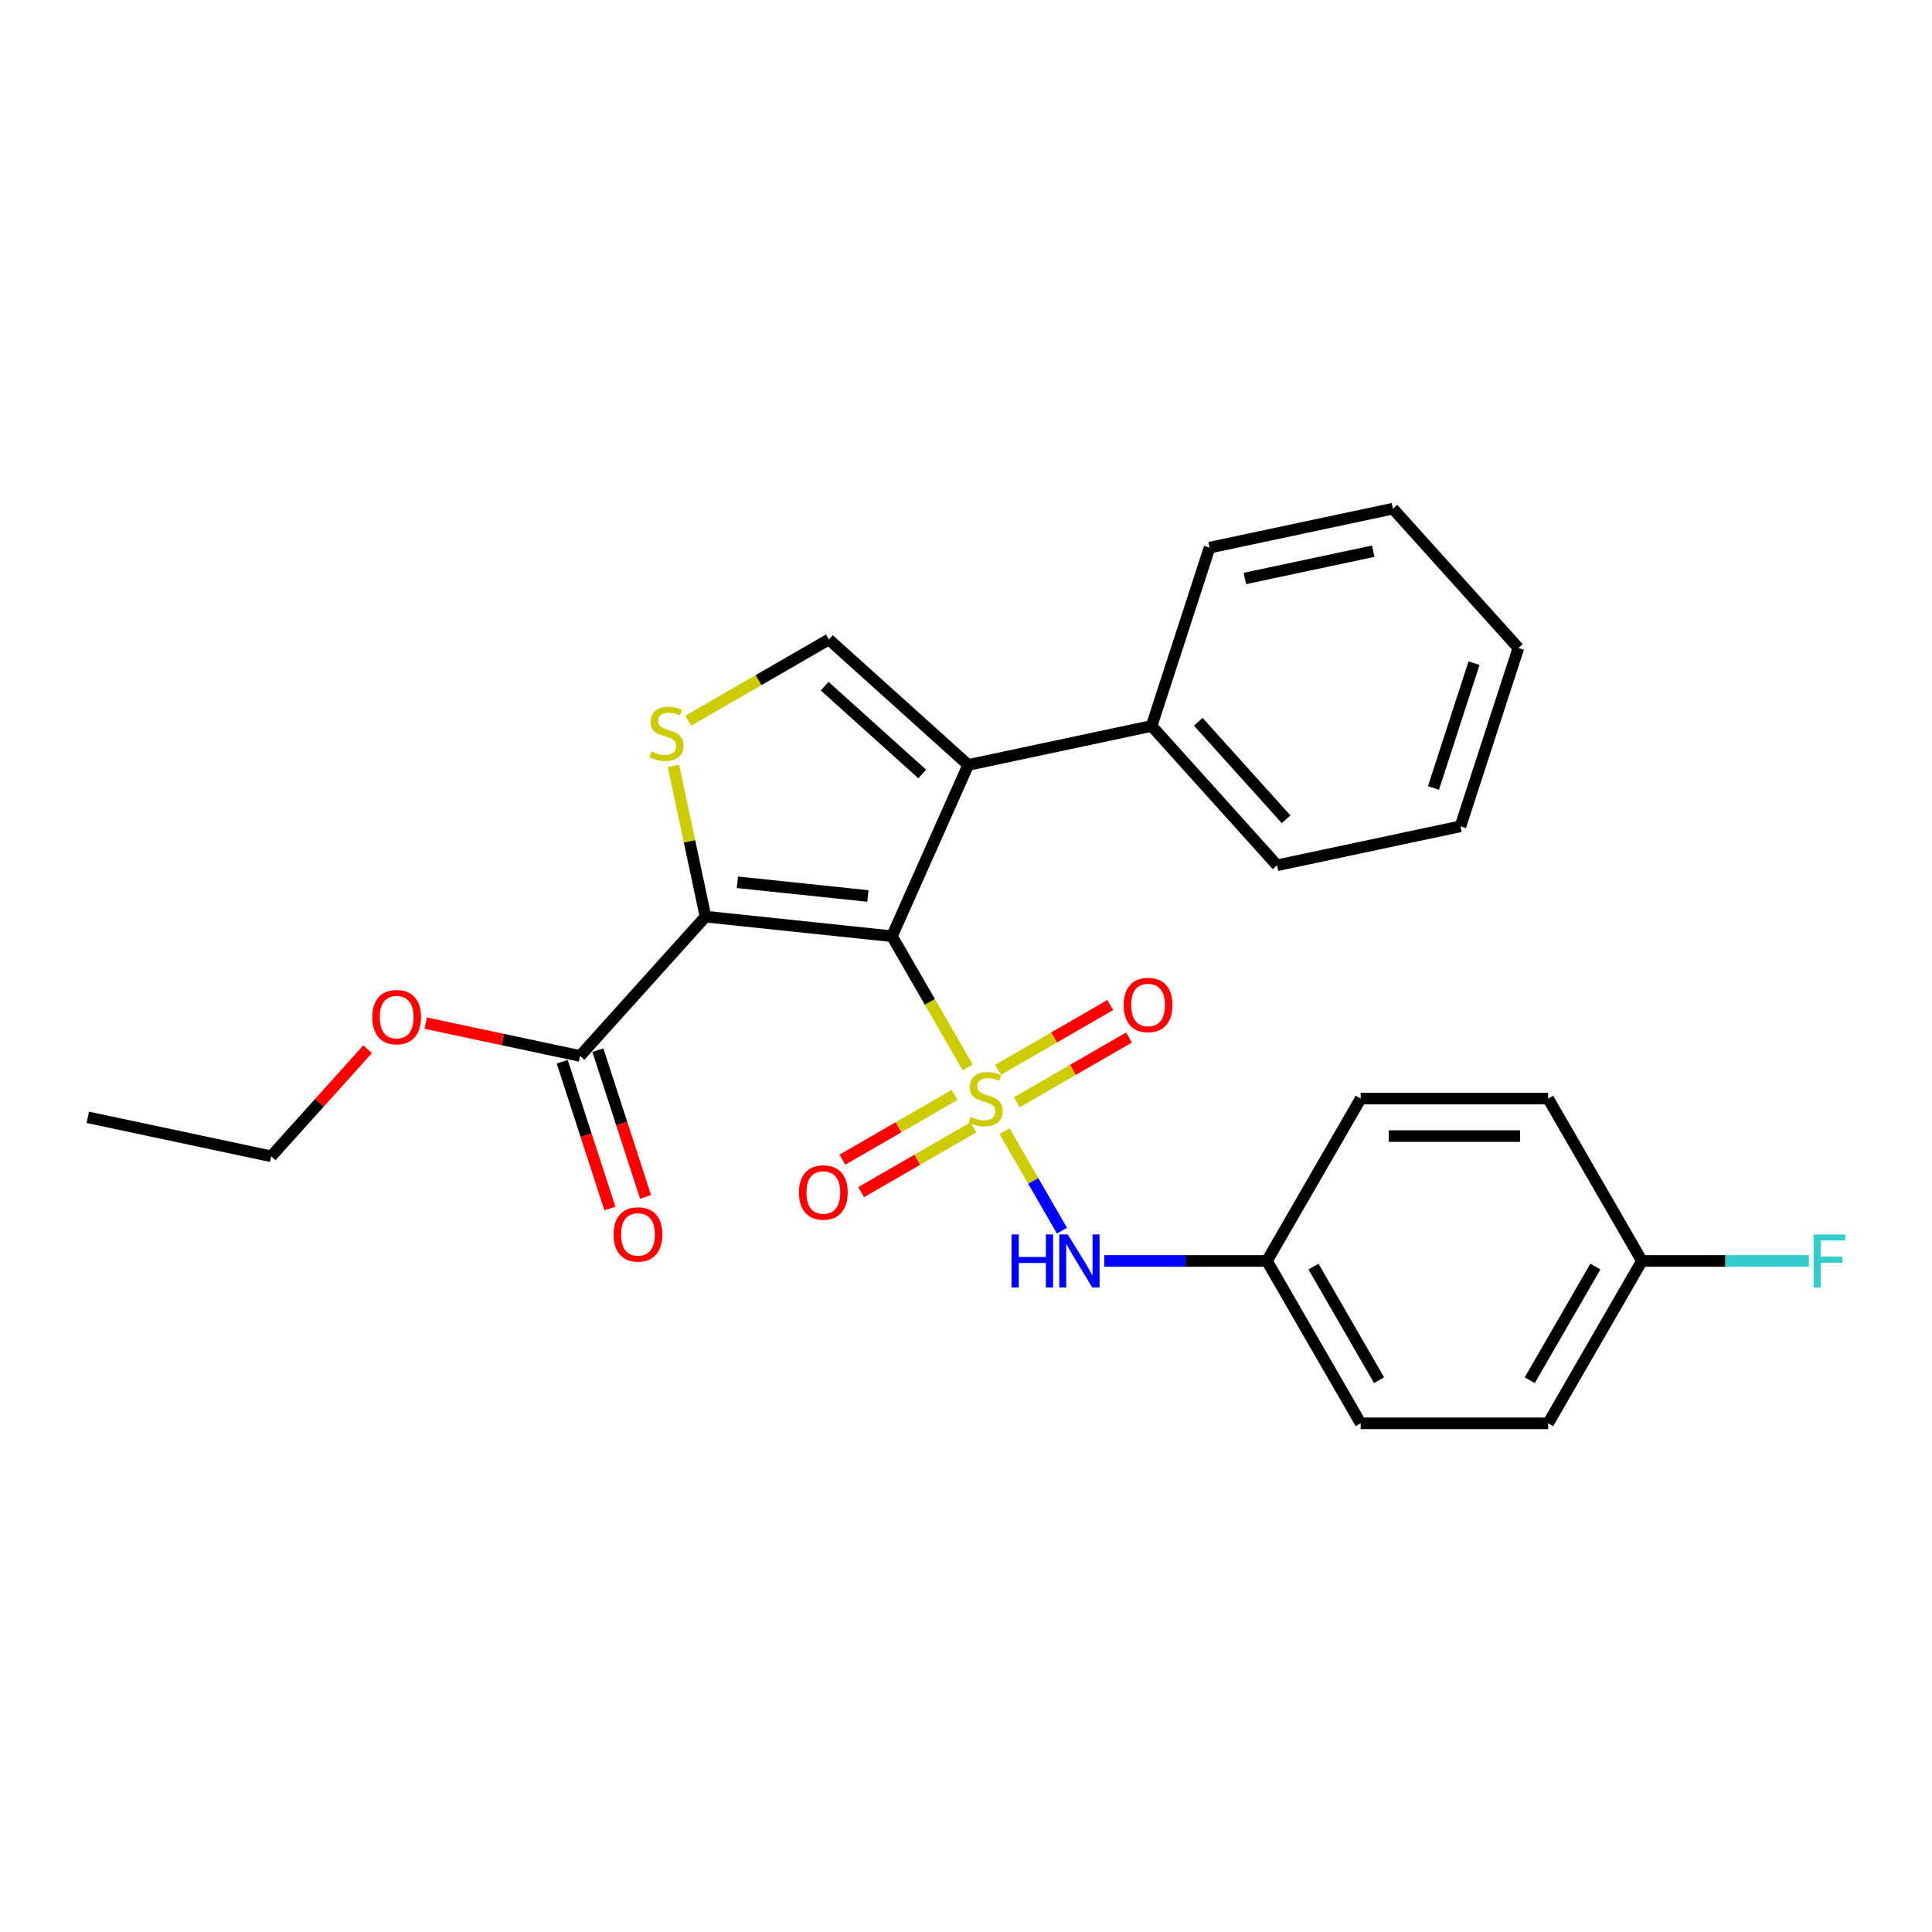 <?xml version='1.0' encoding='iso-8859-1'?>
<svg version='1.1' baseProfile='full'
              xmlns='http://www.w3.org/2000/svg'
                      xmlns:rdkit='http://www.rdkit.org/xml'
                      xmlns:xlink='http://www.w3.org/1999/xlink'
                  xml:space='preserve'
width='1000px' height='1000px' viewBox='0 0 1000 1000'>
<!-- END OF HEADER -->
<rect style='opacity:1.0;fill:#FFFFFF;stroke:none' width='1000' height='1000' x='0' y='0'> </rect>
<path class='bond-0' d='M 500.888,552.5 L 481.283,518.544' style='fill:none;fill-rule:evenodd;stroke:#CCCC00;stroke-width:6px;stroke-linecap:butt;stroke-linejoin:miter;stroke-opacity:1' />
<path class='bond-0' d='M 481.283,518.544 L 461.678,484.587' style='fill:none;fill-rule:evenodd;stroke:#000000;stroke-width:6px;stroke-linecap:butt;stroke-linejoin:miter;stroke-opacity:1' />
<path class='bond-5' d='M 519.937,585.495 L 534.802,611.242' style='fill:none;fill-rule:evenodd;stroke:#CCCC00;stroke-width:6px;stroke-linecap:butt;stroke-linejoin:miter;stroke-opacity:1' />
<path class='bond-5' d='M 534.802,611.242 L 549.668,636.99' style='fill:none;fill-rule:evenodd;stroke:#0000FF;stroke-width:6px;stroke-linecap:butt;stroke-linejoin:miter;stroke-opacity:1' />
<path class='bond-7' d='M 526.289,570.545 L 555.332,553.777' style='fill:none;fill-rule:evenodd;stroke:#CCCC00;stroke-width:6px;stroke-linecap:butt;stroke-linejoin:miter;stroke-opacity:1' />
<path class='bond-7' d='M 555.332,553.777 L 584.376,537.008' style='fill:none;fill-rule:evenodd;stroke:#FF0000;stroke-width:6px;stroke-linecap:butt;stroke-linejoin:miter;stroke-opacity:1' />
<path class='bond-7' d='M 516.585,553.736 L 545.628,536.968' style='fill:none;fill-rule:evenodd;stroke:#CCCC00;stroke-width:6px;stroke-linecap:butt;stroke-linejoin:miter;stroke-opacity:1' />
<path class='bond-7' d='M 545.628,536.968 L 574.672,520.2' style='fill:none;fill-rule:evenodd;stroke:#FF0000;stroke-width:6px;stroke-linecap:butt;stroke-linejoin:miter;stroke-opacity:1' />
<path class='bond-8' d='M 494.11,566.712 L 465.066,583.481' style='fill:none;fill-rule:evenodd;stroke:#CCCC00;stroke-width:6px;stroke-linecap:butt;stroke-linejoin:miter;stroke-opacity:1' />
<path class='bond-8' d='M 465.066,583.481 L 436.023,600.249' style='fill:none;fill-rule:evenodd;stroke:#FF0000;stroke-width:6px;stroke-linecap:butt;stroke-linejoin:miter;stroke-opacity:1' />
<path class='bond-8' d='M 503.814,583.521 L 474.771,600.289' style='fill:none;fill-rule:evenodd;stroke:#CCCC00;stroke-width:6px;stroke-linecap:butt;stroke-linejoin:miter;stroke-opacity:1' />
<path class='bond-8' d='M 474.771,600.289 L 445.727,617.057' style='fill:none;fill-rule:evenodd;stroke:#FF0000;stroke-width:6px;stroke-linecap:butt;stroke-linejoin:miter;stroke-opacity:1' />
<path class='bond-1' d='M 461.678,484.587 L 365.167,474.443' style='fill:none;fill-rule:evenodd;stroke:#000000;stroke-width:6px;stroke-linecap:butt;stroke-linejoin:miter;stroke-opacity:1' />
<path class='bond-1' d='M 449.23,463.763 L 381.672,456.663' style='fill:none;fill-rule:evenodd;stroke:#000000;stroke-width:6px;stroke-linecap:butt;stroke-linejoin:miter;stroke-opacity:1' />
<path class='bond-2' d='M 461.678,484.587 L 501.149,395.934' style='fill:none;fill-rule:evenodd;stroke:#000000;stroke-width:6px;stroke-linecap:butt;stroke-linejoin:miter;stroke-opacity:1' />
<path class='bond-3' d='M 365.167,474.443 L 356.871,435.415' style='fill:none;fill-rule:evenodd;stroke:#000000;stroke-width:6px;stroke-linecap:butt;stroke-linejoin:miter;stroke-opacity:1' />
<path class='bond-3' d='M 356.871,435.415 L 348.576,396.387' style='fill:none;fill-rule:evenodd;stroke:#CCCC00;stroke-width:6px;stroke-linecap:butt;stroke-linejoin:miter;stroke-opacity:1' />
<path class='bond-6' d='M 365.167,474.443 L 300.233,546.56' style='fill:none;fill-rule:evenodd;stroke:#000000;stroke-width:6px;stroke-linecap:butt;stroke-linejoin:miter;stroke-opacity:1' />
<path class='bond-4' d='M 501.149,395.934 L 429.032,331' style='fill:none;fill-rule:evenodd;stroke:#000000;stroke-width:6px;stroke-linecap:butt;stroke-linejoin:miter;stroke-opacity:1' />
<path class='bond-4' d='M 477.345,400.617 L 426.863,355.164' style='fill:none;fill-rule:evenodd;stroke:#000000;stroke-width:6px;stroke-linecap:butt;stroke-linejoin:miter;stroke-opacity:1' />
<path class='bond-9' d='M 501.149,395.934 L 596.071,375.758' style='fill:none;fill-rule:evenodd;stroke:#000000;stroke-width:6px;stroke-linecap:butt;stroke-linejoin:miter;stroke-opacity:1' />
<path class='bond-26' d='M 356.228,373.033 L 392.63,352.017' style='fill:none;fill-rule:evenodd;stroke:#CCCC00;stroke-width:6px;stroke-linecap:butt;stroke-linejoin:miter;stroke-opacity:1' />
<path class='bond-26' d='M 392.63,352.017 L 429.032,331' style='fill:none;fill-rule:evenodd;stroke:#000000;stroke-width:6px;stroke-linecap:butt;stroke-linejoin:miter;stroke-opacity:1' />
<path class='bond-11' d='M 571.569,652.67 L 613.666,652.67' style='fill:none;fill-rule:evenodd;stroke:#0000FF;stroke-width:6px;stroke-linecap:butt;stroke-linejoin:miter;stroke-opacity:1' />
<path class='bond-11' d='M 613.666,652.67 L 655.763,652.67' style='fill:none;fill-rule:evenodd;stroke:#000000;stroke-width:6px;stroke-linecap:butt;stroke-linejoin:miter;stroke-opacity:1' />
<path class='bond-10' d='M 291.004,549.559 L 303.346,587.544' style='fill:none;fill-rule:evenodd;stroke:#000000;stroke-width:6px;stroke-linecap:butt;stroke-linejoin:miter;stroke-opacity:1' />
<path class='bond-10' d='M 303.346,587.544 L 315.688,625.529' style='fill:none;fill-rule:evenodd;stroke:#FF0000;stroke-width:6px;stroke-linecap:butt;stroke-linejoin:miter;stroke-opacity:1' />
<path class='bond-10' d='M 309.462,543.561 L 321.804,581.547' style='fill:none;fill-rule:evenodd;stroke:#000000;stroke-width:6px;stroke-linecap:butt;stroke-linejoin:miter;stroke-opacity:1' />
<path class='bond-10' d='M 321.804,581.547 L 334.146,619.532' style='fill:none;fill-rule:evenodd;stroke:#FF0000;stroke-width:6px;stroke-linecap:butt;stroke-linejoin:miter;stroke-opacity:1' />
<path class='bond-12' d='M 300.233,546.56 L 260.293,538.071' style='fill:none;fill-rule:evenodd;stroke:#000000;stroke-width:6px;stroke-linecap:butt;stroke-linejoin:miter;stroke-opacity:1' />
<path class='bond-12' d='M 260.293,538.071 L 220.352,529.581' style='fill:none;fill-rule:evenodd;stroke:#FF0000;stroke-width:6px;stroke-linecap:butt;stroke-linejoin:miter;stroke-opacity:1' />
<path class='bond-19' d='M 596.071,375.758 L 661.005,447.875' style='fill:none;fill-rule:evenodd;stroke:#000000;stroke-width:6px;stroke-linecap:butt;stroke-linejoin:miter;stroke-opacity:1' />
<path class='bond-19' d='M 620.234,373.589 L 665.688,424.07' style='fill:none;fill-rule:evenodd;stroke:#000000;stroke-width:6px;stroke-linecap:butt;stroke-linejoin:miter;stroke-opacity:1' />
<path class='bond-20' d='M 596.071,375.758 L 626.059,283.465' style='fill:none;fill-rule:evenodd;stroke:#000000;stroke-width:6px;stroke-linecap:butt;stroke-linejoin:miter;stroke-opacity:1' />
<path class='bond-15' d='M 655.763,652.67 L 704.285,568.629' style='fill:none;fill-rule:evenodd;stroke:#000000;stroke-width:6px;stroke-linecap:butt;stroke-linejoin:miter;stroke-opacity:1' />
<path class='bond-16' d='M 655.763,652.67 L 704.285,736.711' style='fill:none;fill-rule:evenodd;stroke:#000000;stroke-width:6px;stroke-linecap:butt;stroke-linejoin:miter;stroke-opacity:1' />
<path class='bond-16' d='M 679.85,655.572 L 713.815,714.401' style='fill:none;fill-rule:evenodd;stroke:#000000;stroke-width:6px;stroke-linecap:butt;stroke-linejoin:miter;stroke-opacity:1' />
<path class='bond-21' d='M 190.269,543.089 L 165.323,570.795' style='fill:none;fill-rule:evenodd;stroke:#FF0000;stroke-width:6px;stroke-linecap:butt;stroke-linejoin:miter;stroke-opacity:1' />
<path class='bond-21' d='M 165.323,570.795 L 140.377,598.501' style='fill:none;fill-rule:evenodd;stroke:#000000;stroke-width:6px;stroke-linecap:butt;stroke-linejoin:miter;stroke-opacity:1' />
<path class='bond-13' d='M 849.849,652.67 L 801.327,736.711' style='fill:none;fill-rule:evenodd;stroke:#000000;stroke-width:6px;stroke-linecap:butt;stroke-linejoin:miter;stroke-opacity:1' />
<path class='bond-13' d='M 825.762,655.572 L 791.797,714.401' style='fill:none;fill-rule:evenodd;stroke:#000000;stroke-width:6px;stroke-linecap:butt;stroke-linejoin:miter;stroke-opacity:1' />
<path class='bond-14' d='M 849.849,652.67 L 893.072,652.67' style='fill:none;fill-rule:evenodd;stroke:#000000;stroke-width:6px;stroke-linecap:butt;stroke-linejoin:miter;stroke-opacity:1' />
<path class='bond-14' d='M 893.072,652.67 L 936.294,652.67' style='fill:none;fill-rule:evenodd;stroke:#33CCCC;stroke-width:6px;stroke-linecap:butt;stroke-linejoin:miter;stroke-opacity:1' />
<path class='bond-27' d='M 849.849,652.67 L 801.327,568.629' style='fill:none;fill-rule:evenodd;stroke:#000000;stroke-width:6px;stroke-linecap:butt;stroke-linejoin:miter;stroke-opacity:1' />
<path class='bond-18' d='M 704.285,568.629 L 801.327,568.629' style='fill:none;fill-rule:evenodd;stroke:#000000;stroke-width:6px;stroke-linecap:butt;stroke-linejoin:miter;stroke-opacity:1' />
<path class='bond-18' d='M 718.841,588.037 L 786.771,588.037' style='fill:none;fill-rule:evenodd;stroke:#000000;stroke-width:6px;stroke-linecap:butt;stroke-linejoin:miter;stroke-opacity:1' />
<path class='bond-17' d='M 704.285,736.711 L 801.327,736.711' style='fill:none;fill-rule:evenodd;stroke:#000000;stroke-width:6px;stroke-linecap:butt;stroke-linejoin:miter;stroke-opacity:1' />
<path class='bond-24' d='M 661.005,447.875 L 755.927,427.698' style='fill:none;fill-rule:evenodd;stroke:#000000;stroke-width:6px;stroke-linecap:butt;stroke-linejoin:miter;stroke-opacity:1' />
<path class='bond-23' d='M 626.059,283.465 L 720.981,263.289' style='fill:none;fill-rule:evenodd;stroke:#000000;stroke-width:6px;stroke-linecap:butt;stroke-linejoin:miter;stroke-opacity:1' />
<path class='bond-23' d='M 644.332,299.423 L 710.778,285.299' style='fill:none;fill-rule:evenodd;stroke:#000000;stroke-width:6px;stroke-linecap:butt;stroke-linejoin:miter;stroke-opacity:1' />
<path class='bond-22' d='M 140.377,598.501 L 45.455,578.324' style='fill:none;fill-rule:evenodd;stroke:#000000;stroke-width:6px;stroke-linecap:butt;stroke-linejoin:miter;stroke-opacity:1' />
<path class='bond-25' d='M 720.981,263.289 L 785.915,335.405' style='fill:none;fill-rule:evenodd;stroke:#000000;stroke-width:6px;stroke-linecap:butt;stroke-linejoin:miter;stroke-opacity:1' />
<path class='bond-28' d='M 755.927,427.698 L 785.915,335.405' style='fill:none;fill-rule:evenodd;stroke:#000000;stroke-width:6px;stroke-linecap:butt;stroke-linejoin:miter;stroke-opacity:1' />
<path class='bond-28' d='M 741.967,407.857 L 762.958,343.252' style='fill:none;fill-rule:evenodd;stroke:#000000;stroke-width:6px;stroke-linecap:butt;stroke-linejoin:miter;stroke-opacity:1' />
<path  class='atom-0' d='M 502.436 578.061
Q 502.747 578.178, 504.028 578.721
Q 505.309 579.264, 506.706 579.614
Q 508.142 579.924, 509.54 579.924
Q 512.14 579.924, 513.654 578.682
Q 515.168 577.401, 515.168 575.189
Q 515.168 573.675, 514.392 572.743
Q 513.654 571.812, 512.49 571.307
Q 511.325 570.802, 509.384 570.22
Q 506.939 569.483, 505.464 568.784
Q 504.028 568.085, 502.979 566.61
Q 501.97 565.135, 501.97 562.651
Q 501.97 559.196, 504.299 557.061
Q 506.667 554.926, 511.325 554.926
Q 514.508 554.926, 518.118 556.44
L 517.225 559.429
Q 513.926 558.07, 511.442 558.07
Q 508.763 558.07, 507.288 559.196
Q 505.813 560.283, 505.852 562.185
Q 505.852 563.66, 506.589 564.553
Q 507.366 565.446, 508.453 565.95
Q 509.578 566.455, 511.442 567.037
Q 513.926 567.813, 515.401 568.59
Q 516.876 569.366, 517.924 570.958
Q 519.011 572.51, 519.011 575.189
Q 519.011 578.993, 516.449 581.05
Q 513.926 583.069, 509.695 583.069
Q 507.249 583.069, 505.386 582.525
Q 503.562 582.02, 501.388 581.128
L 502.436 578.061
' fill='#CCCC00'/>
<path  class='atom-4' d='M 337.227 388.954
Q 337.538 389.07, 338.819 389.614
Q 340.1 390.157, 341.497 390.507
Q 342.933 390.817, 344.331 390.817
Q 346.932 390.817, 348.445 389.575
Q 349.959 388.294, 349.959 386.081
Q 349.959 384.568, 349.183 383.636
Q 348.445 382.704, 347.281 382.2
Q 346.116 381.695, 344.176 381.113
Q 341.73 380.375, 340.255 379.677
Q 338.819 378.978, 337.771 377.503
Q 336.762 376.028, 336.762 373.544
Q 336.762 370.089, 339.091 367.954
Q 341.458 365.819, 346.116 365.819
Q 349.299 365.819, 352.909 367.333
L 352.017 370.322
Q 348.717 368.963, 346.233 368.963
Q 343.555 368.963, 342.079 370.089
Q 340.604 371.176, 340.643 373.078
Q 340.643 374.553, 341.381 375.446
Q 342.157 376.338, 343.244 376.843
Q 344.37 377.348, 346.233 377.93
Q 348.717 378.706, 350.192 379.483
Q 351.667 380.259, 352.715 381.85
Q 353.802 383.403, 353.802 386.081
Q 353.802 389.886, 351.24 391.943
Q 348.717 393.961, 344.486 393.961
Q 342.041 393.961, 340.177 393.418
Q 338.353 392.913, 336.179 392.02
L 337.227 388.954
' fill='#CCCC00'/>
<path  class='atom-6' d='M 523.572 638.929
L 527.298 638.929
L 527.298 650.613
L 541.35 650.613
L 541.35 638.929
L 545.077 638.929
L 545.077 666.411
L 541.35 666.411
L 541.35 653.718
L 527.298 653.718
L 527.298 666.411
L 523.572 666.411
L 523.572 638.929
' fill='#0000FF'/>
<path  class='atom-6' d='M 552.646 638.929
L 561.651 653.485
Q 562.544 654.921, 563.981 657.522
Q 565.417 660.123, 565.494 660.278
L 565.494 638.929
L 569.143 638.929
L 569.143 666.411
L 565.378 666.411
L 555.712 650.496
Q 554.587 648.633, 553.383 646.498
Q 552.219 644.363, 551.87 643.703
L 551.87 666.411
L 548.298 666.411
L 548.298 638.929
L 552.646 638.929
' fill='#0000FF'/>
<path  class='atom-8' d='M 581.625 520.185
Q 581.625 513.586, 584.886 509.898
Q 588.147 506.211, 594.241 506.211
Q 600.335 506.211, 603.596 509.898
Q 606.856 513.586, 606.856 520.185
Q 606.856 526.861, 603.557 530.665
Q 600.258 534.431, 594.241 534.431
Q 588.185 534.431, 584.886 530.665
Q 581.625 526.9, 581.625 520.185
M 594.241 531.325
Q 598.433 531.325, 600.685 528.531
Q 602.975 525.697, 602.975 520.185
Q 602.975 514.789, 600.685 512.072
Q 598.433 509.316, 594.241 509.316
Q 590.049 509.316, 587.758 512.033
Q 585.507 514.75, 585.507 520.185
Q 585.507 525.736, 587.758 528.531
Q 590.049 531.325, 594.241 531.325
' fill='#FF0000'/>
<path  class='atom-9' d='M 413.543 617.228
Q 413.543 610.629, 416.803 606.941
Q 420.064 603.253, 426.158 603.253
Q 432.252 603.253, 435.513 606.941
Q 438.774 610.629, 438.774 617.228
Q 438.774 623.904, 435.474 627.708
Q 432.175 631.473, 426.158 631.473
Q 420.103 631.473, 416.803 627.708
Q 413.543 623.943, 413.543 617.228
M 426.158 628.368
Q 430.35 628.368, 432.602 625.573
Q 434.892 622.74, 434.892 617.228
Q 434.892 611.832, 432.602 609.115
Q 430.35 606.359, 426.158 606.359
Q 421.966 606.359, 419.676 609.076
Q 417.424 611.793, 417.424 617.228
Q 417.424 622.778, 419.676 625.573
Q 421.966 628.368, 426.158 628.368
' fill='#FF0000'/>
<path  class='atom-11' d='M 317.605 638.931
Q 317.605 632.332, 320.866 628.644
Q 324.126 624.957, 330.221 624.957
Q 336.315 624.957, 339.576 628.644
Q 342.836 632.332, 342.836 638.931
Q 342.836 645.607, 339.537 649.411
Q 336.237 653.177, 330.221 653.177
Q 324.165 653.177, 320.866 649.411
Q 317.605 645.646, 317.605 638.931
M 330.221 650.071
Q 334.413 650.071, 336.664 647.277
Q 338.955 644.443, 338.955 638.931
Q 338.955 633.535, 336.664 630.818
Q 334.413 628.062, 330.221 628.062
Q 326.028 628.062, 323.738 630.779
Q 321.487 633.496, 321.487 638.931
Q 321.487 644.482, 323.738 647.277
Q 326.028 650.071, 330.221 650.071
' fill='#FF0000'/>
<path  class='atom-13' d='M 192.695 526.462
Q 192.695 519.863, 195.956 516.175
Q 199.217 512.487, 205.311 512.487
Q 211.405 512.487, 214.666 516.175
Q 217.926 519.863, 217.926 526.462
Q 217.926 533.138, 214.627 536.942
Q 211.327 540.707, 205.311 540.707
Q 199.255 540.707, 195.956 536.942
Q 192.695 533.177, 192.695 526.462
M 205.311 537.602
Q 209.503 537.602, 211.754 534.807
Q 214.045 531.974, 214.045 526.462
Q 214.045 521.066, 211.754 518.349
Q 209.503 515.593, 205.311 515.593
Q 201.119 515.593, 198.828 518.31
Q 196.577 521.027, 196.577 526.462
Q 196.577 532.012, 198.828 534.807
Q 201.119 537.602, 205.311 537.602
' fill='#FF0000'/>
<path  class='atom-15' d='M 938.72 638.929
L 955.062 638.929
L 955.062 642.073
L 942.408 642.073
L 942.408 650.419
L 953.665 650.419
L 953.665 653.602
L 942.408 653.602
L 942.408 666.411
L 938.72 666.411
L 938.72 638.929
' fill='#33CCCC'/>
</svg>
